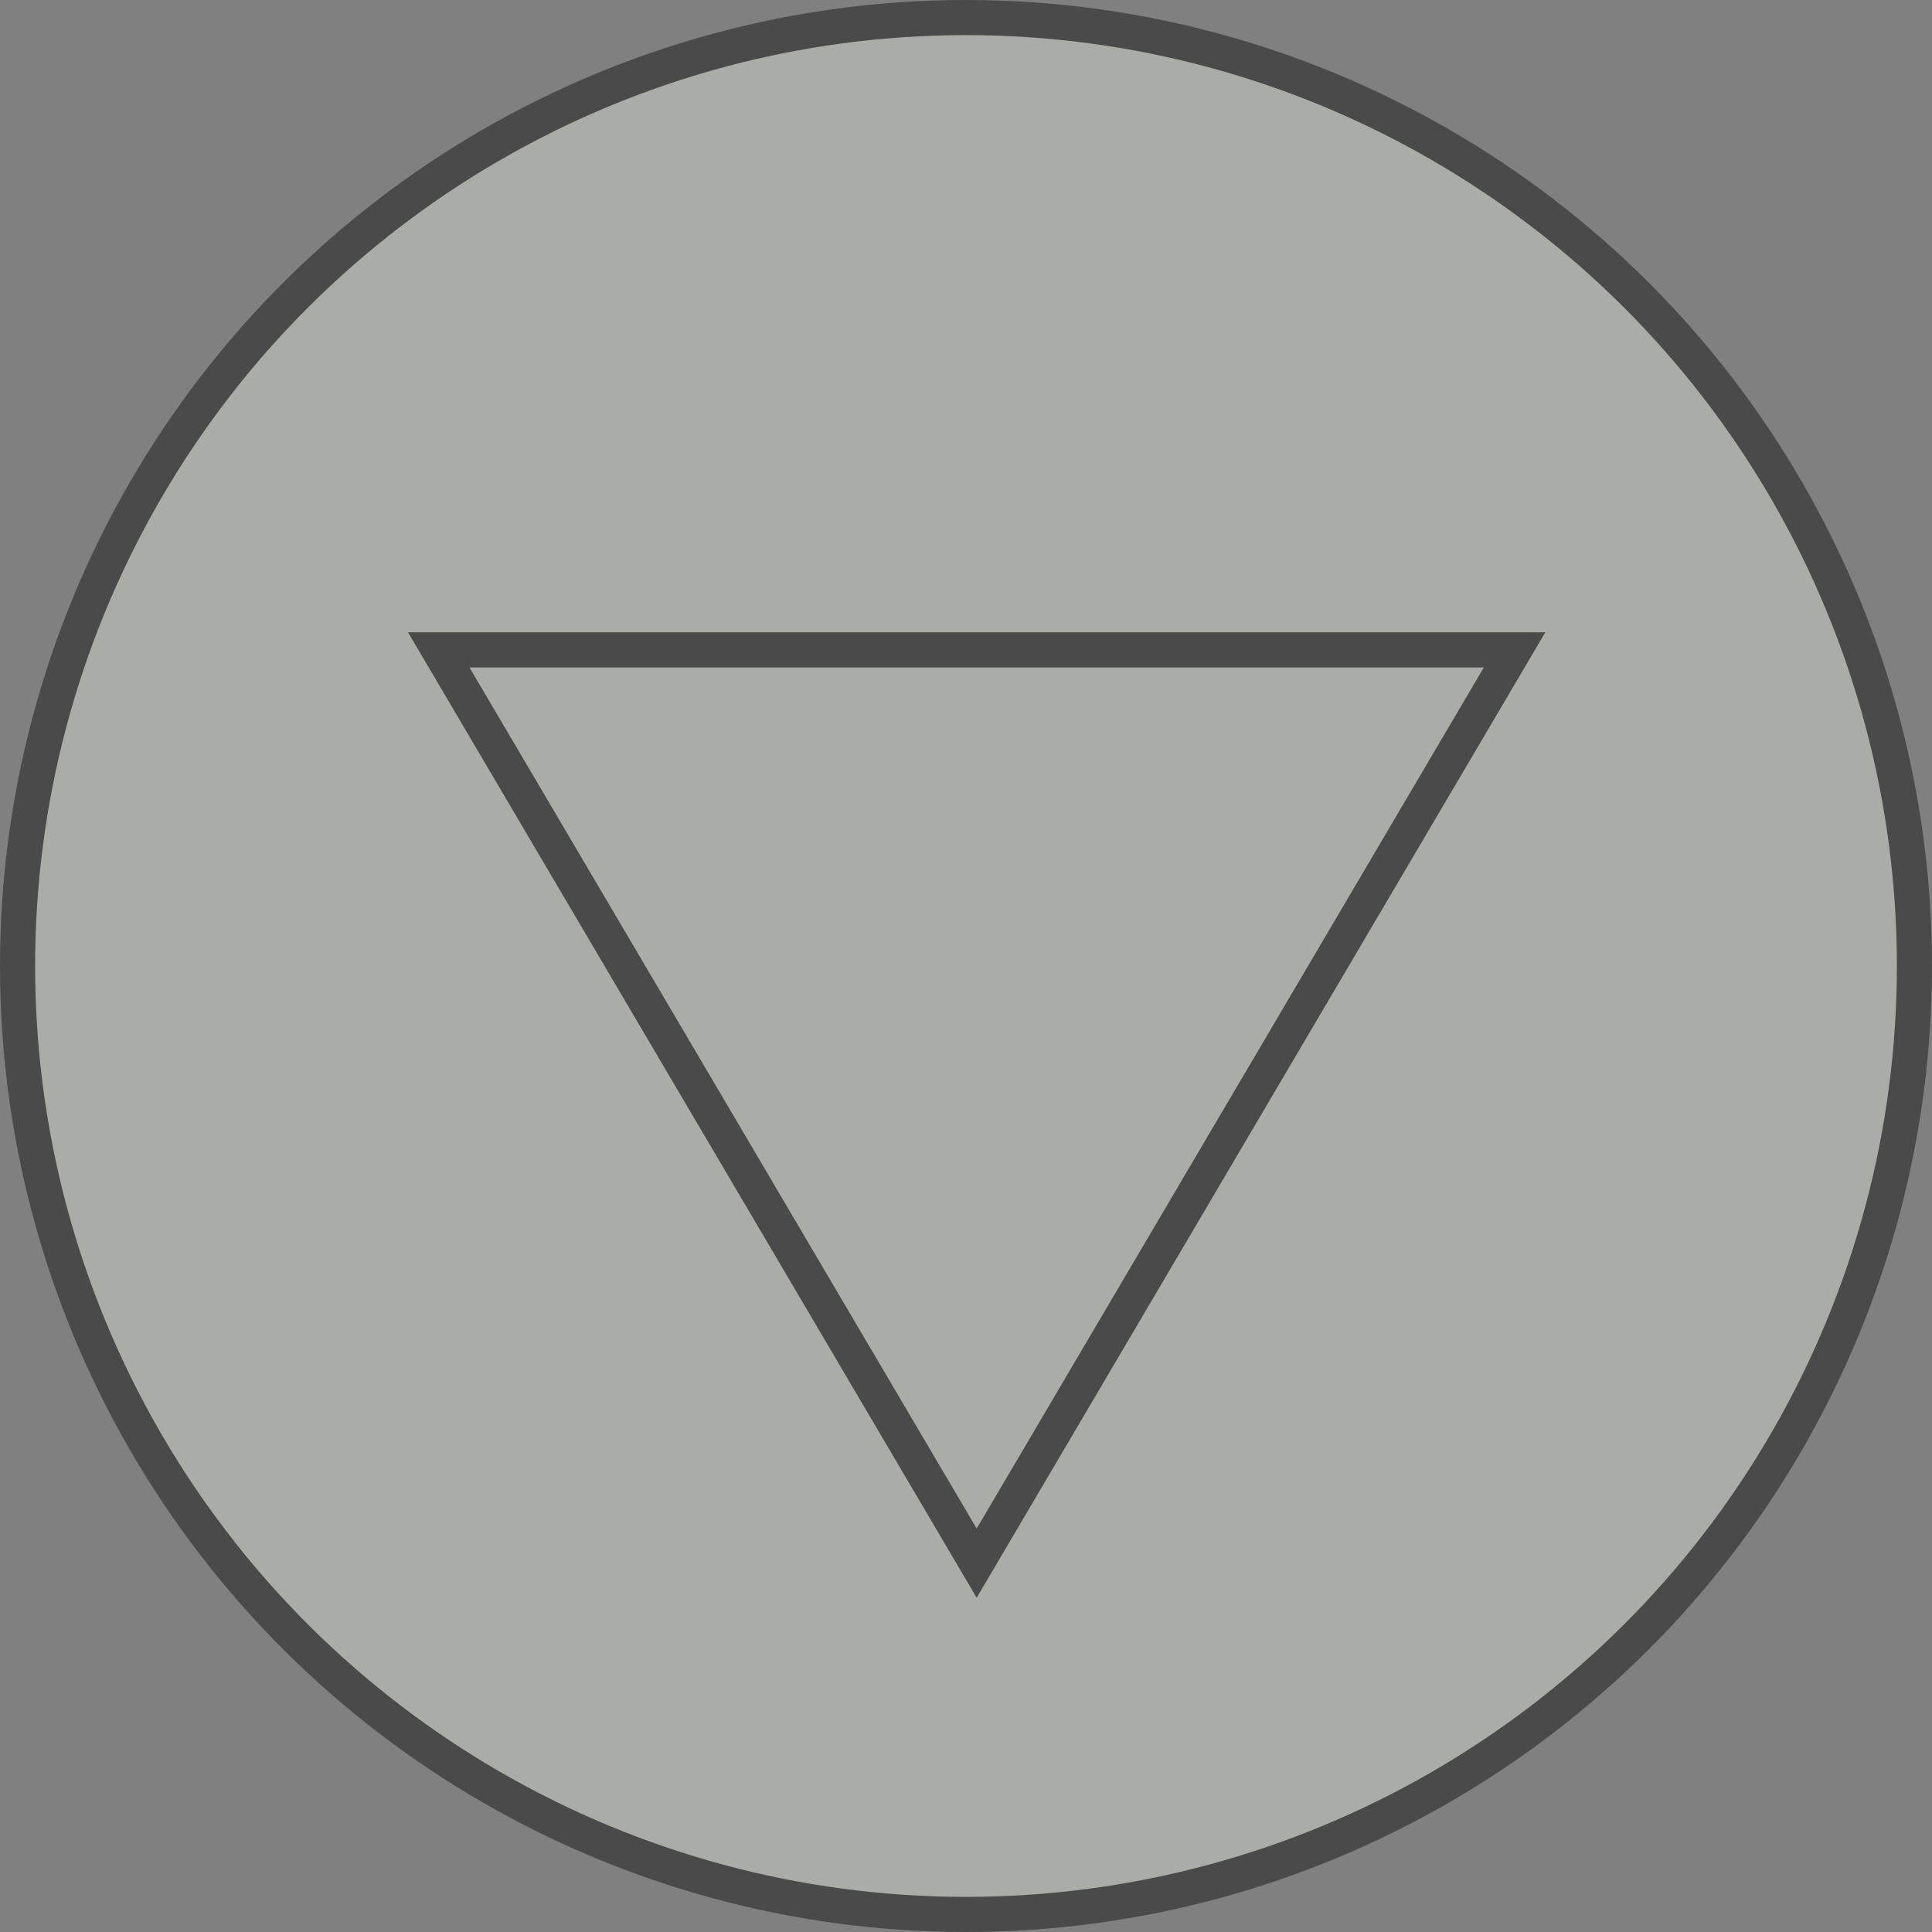 <?xml version="1.0" encoding="UTF-8"?> <svg xmlns="http://www.w3.org/2000/svg" width="55" height="55" viewBox="0 0 55 55"><rect x="0" y="0" width="55" height="55" fill="#808080" stroke="none"/><g id="ARROW_BUTTON" data-name="ARROW BUTTON" transform="translate(54.5 0.5) rotate(90)"><circle id="Oval" cx="27" cy="27" r="27" fill="rgba(233,241,225,0.4)" stroke="rgba(74,74,74,1)" stroke-width="1"></circle><path id="Triangle" d="M15.314,0,30.627-26H0Z" transform="translate(44 42.01) rotate(-90)" fill="none" stroke="#4a4a4a" stroke-width="1"></path></g></svg> 